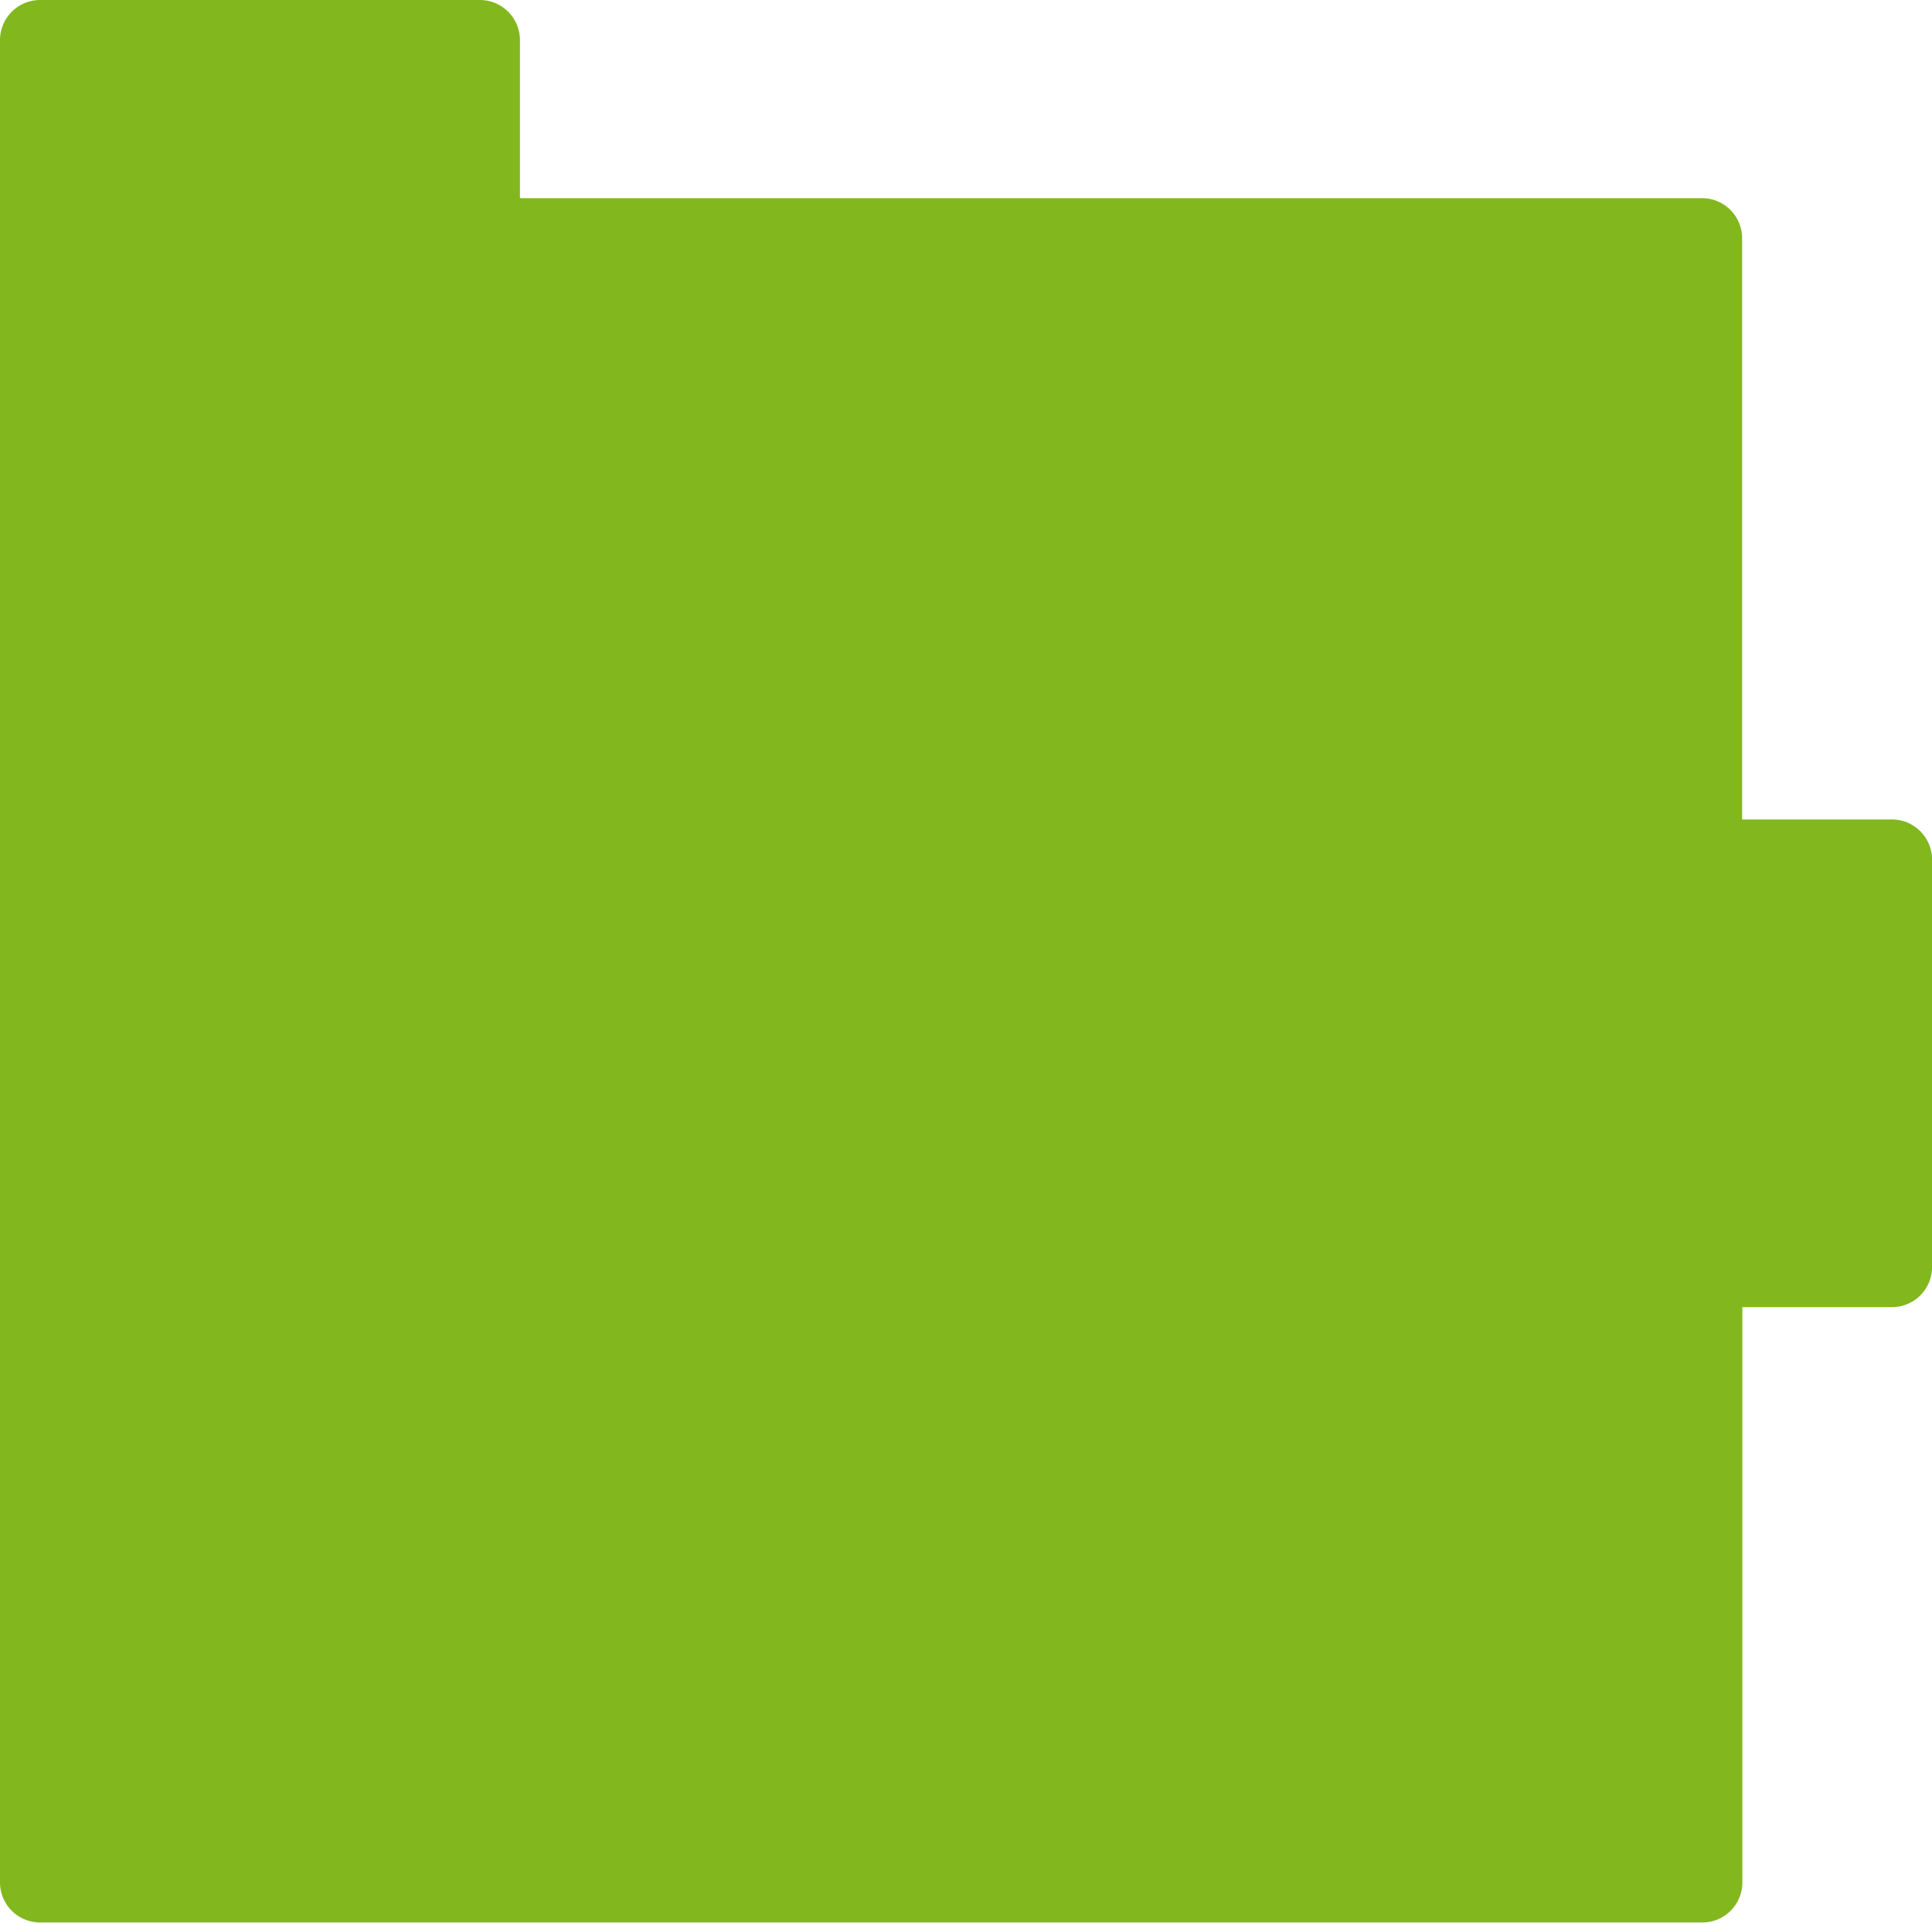 <svg xmlns="http://www.w3.org/2000/svg" id="Layer_1" data-name="Layer 1" viewBox="0 0 309.41 307.87"><defs><style>.cls-1{fill:#82b71e;}</style></defs><path class="cls-1" d="M303,131.22H279V38.15a6.42,6.42,0,0,0-6.42-6.42H83.27V6.42A6.43,6.43,0,0,0,76.85,0H6.42A6.43,6.43,0,0,0,0,6.42v295a6.42,6.42,0,0,0,6.42,6.42h266.2a6.41,6.41,0,0,0,6.42-6.42V209.31H303a6.43,6.43,0,0,0,6.42-6.42V137.64A6.43,6.43,0,0,0,303,131.22Z"></path></svg>